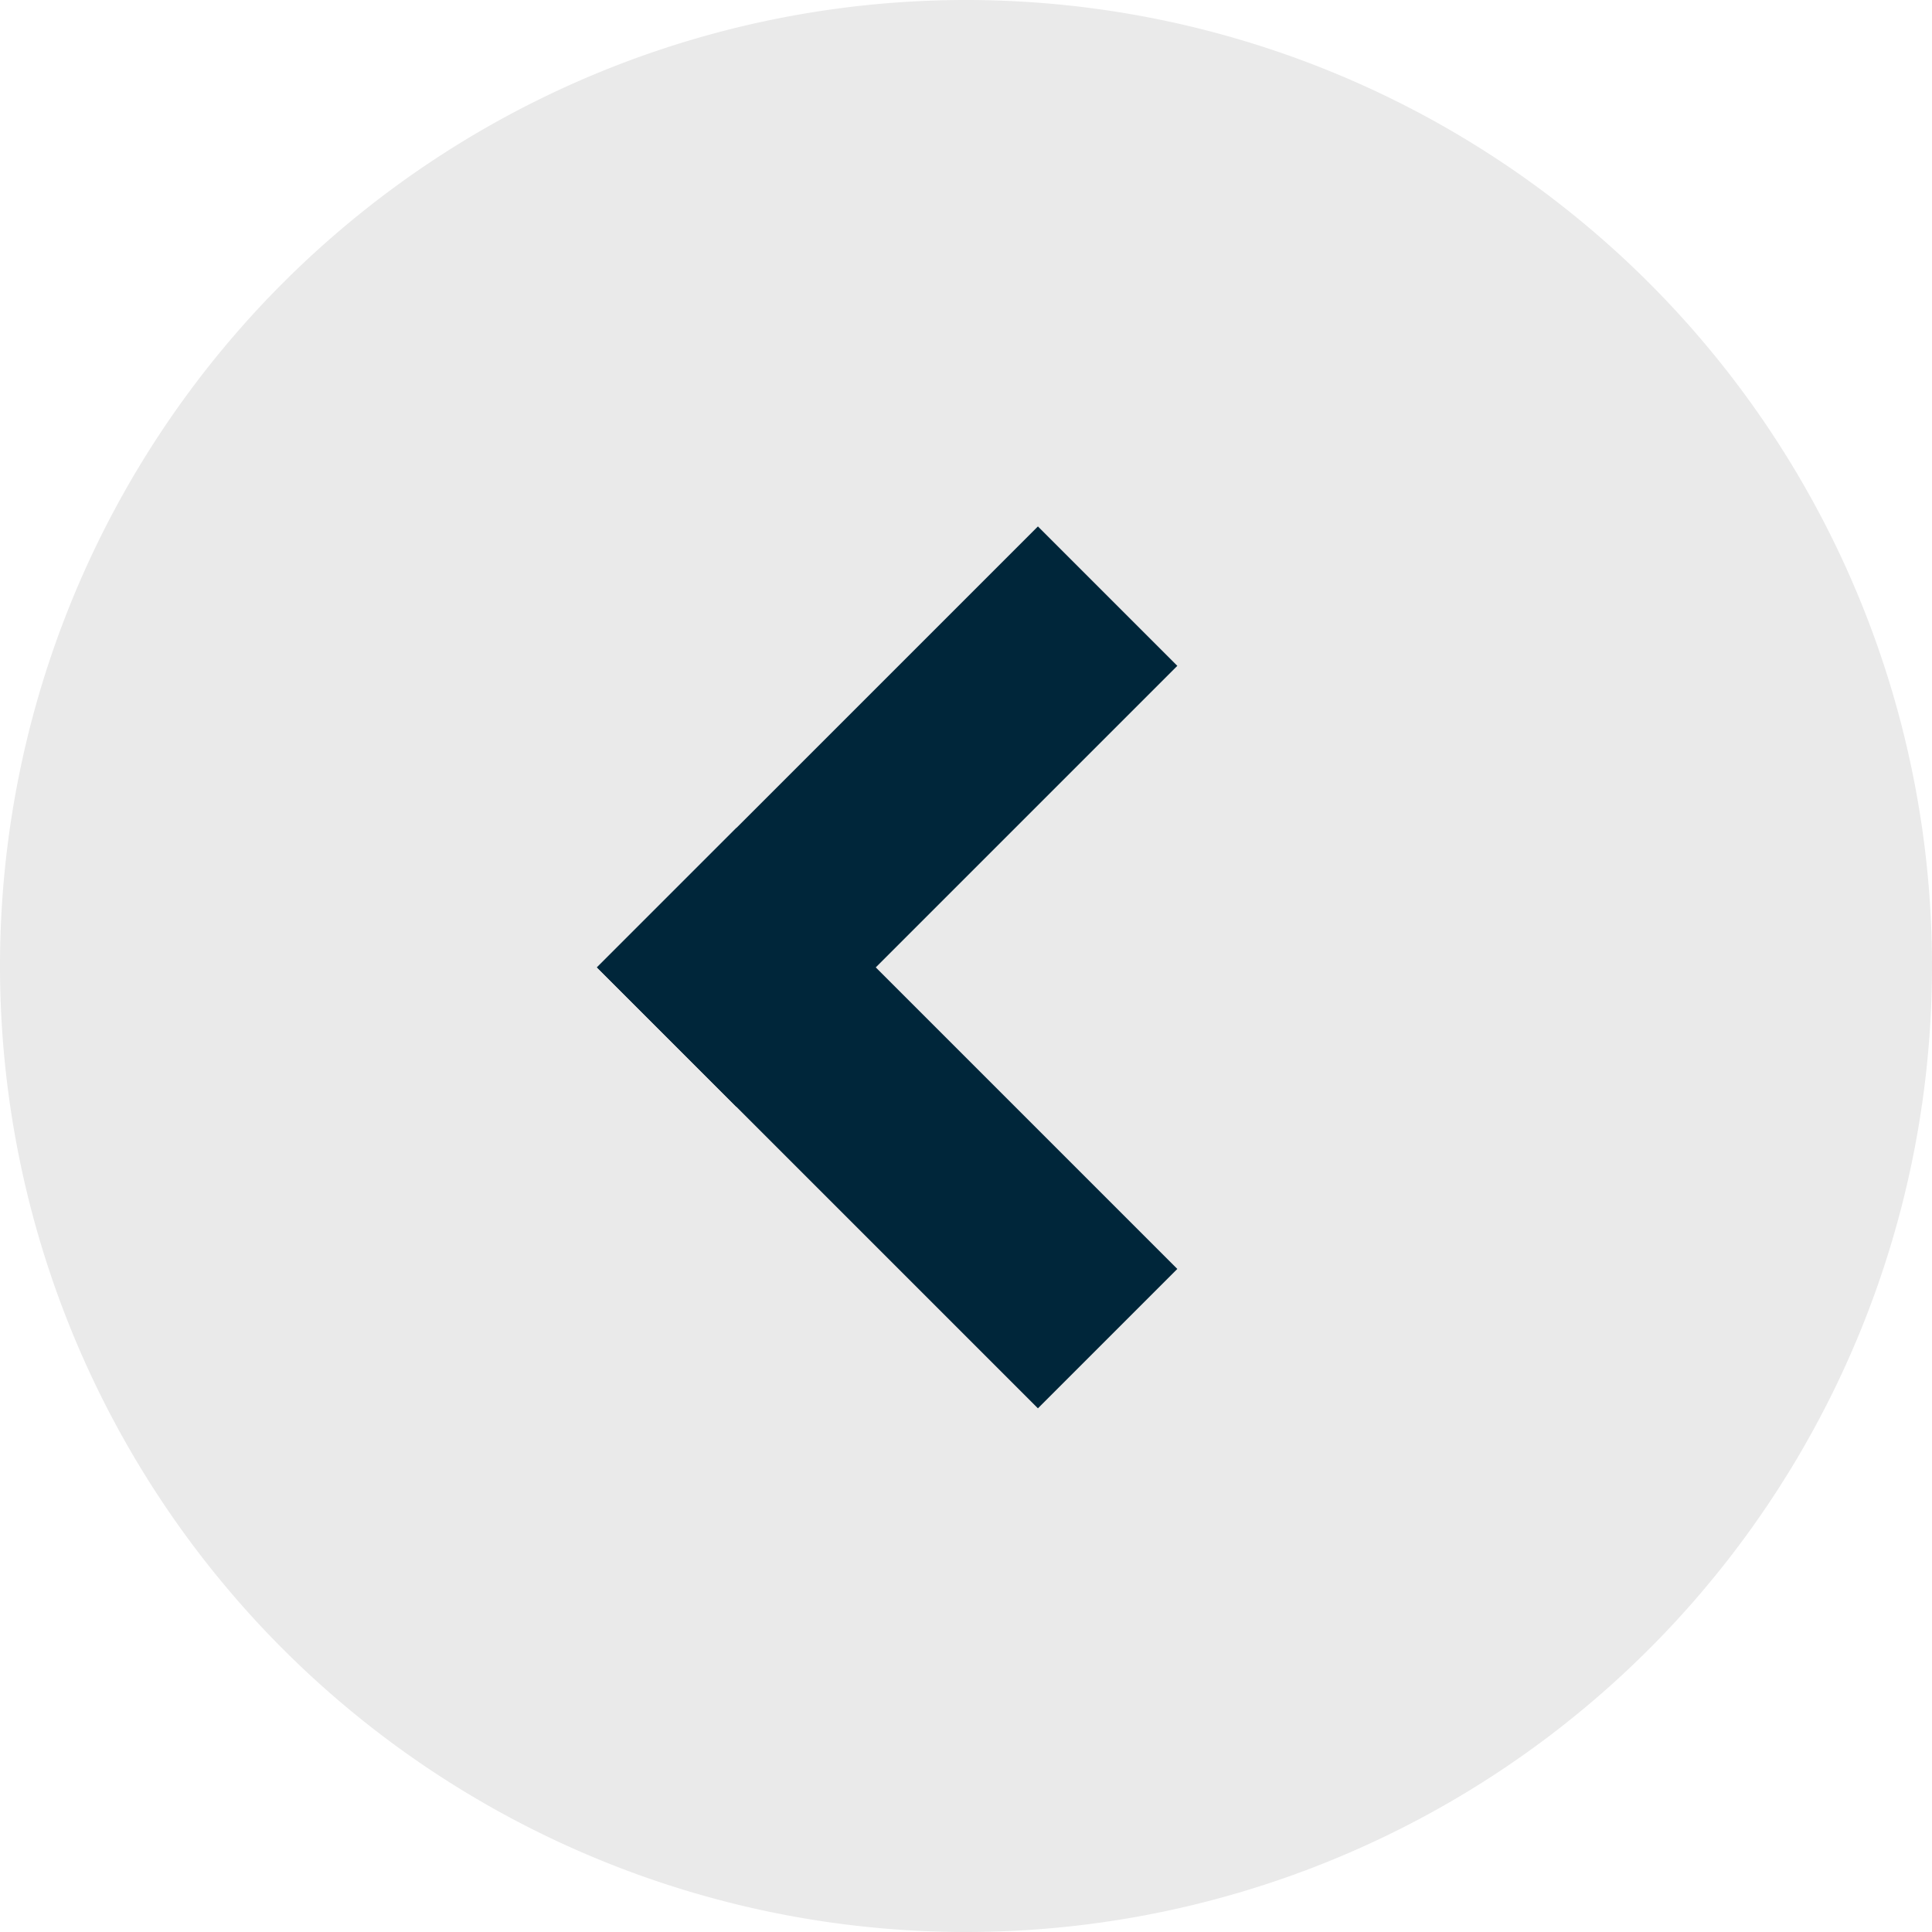 <svg xmlns="http://www.w3.org/2000/svg" width="49" height="49" viewBox="0 0 49 49">
  <g id="Group_4047" data-name="Group 4047" transform="translate(-150 -1955)">
    <path id="Path_3776" data-name="Path 3776" d="M24.5,0A24.5,24.5,0,1,1,0,24.5,24.5,24.5,0,0,1,24.5,0Z" transform="translate(199 2004) rotate(180)" fill="#eaeaea"/>
    <g id="Group_3969" data-name="Group 3969" transform="translate(168.676 1971.887)">
      <line id="Line_40" data-name="Line 40" x1="7.648" y2="7.648" transform="translate(0)" fill="none" stroke="#00263a" stroke-linecap="square" stroke-width="5"/>
      <line id="Line_41" data-name="Line 41" x1="7.648" y1="7.648" transform="translate(0 7.648)" fill="none" stroke="#00263a" stroke-linecap="square" stroke-width="5"/>
    </g>
  </g>
</svg>
